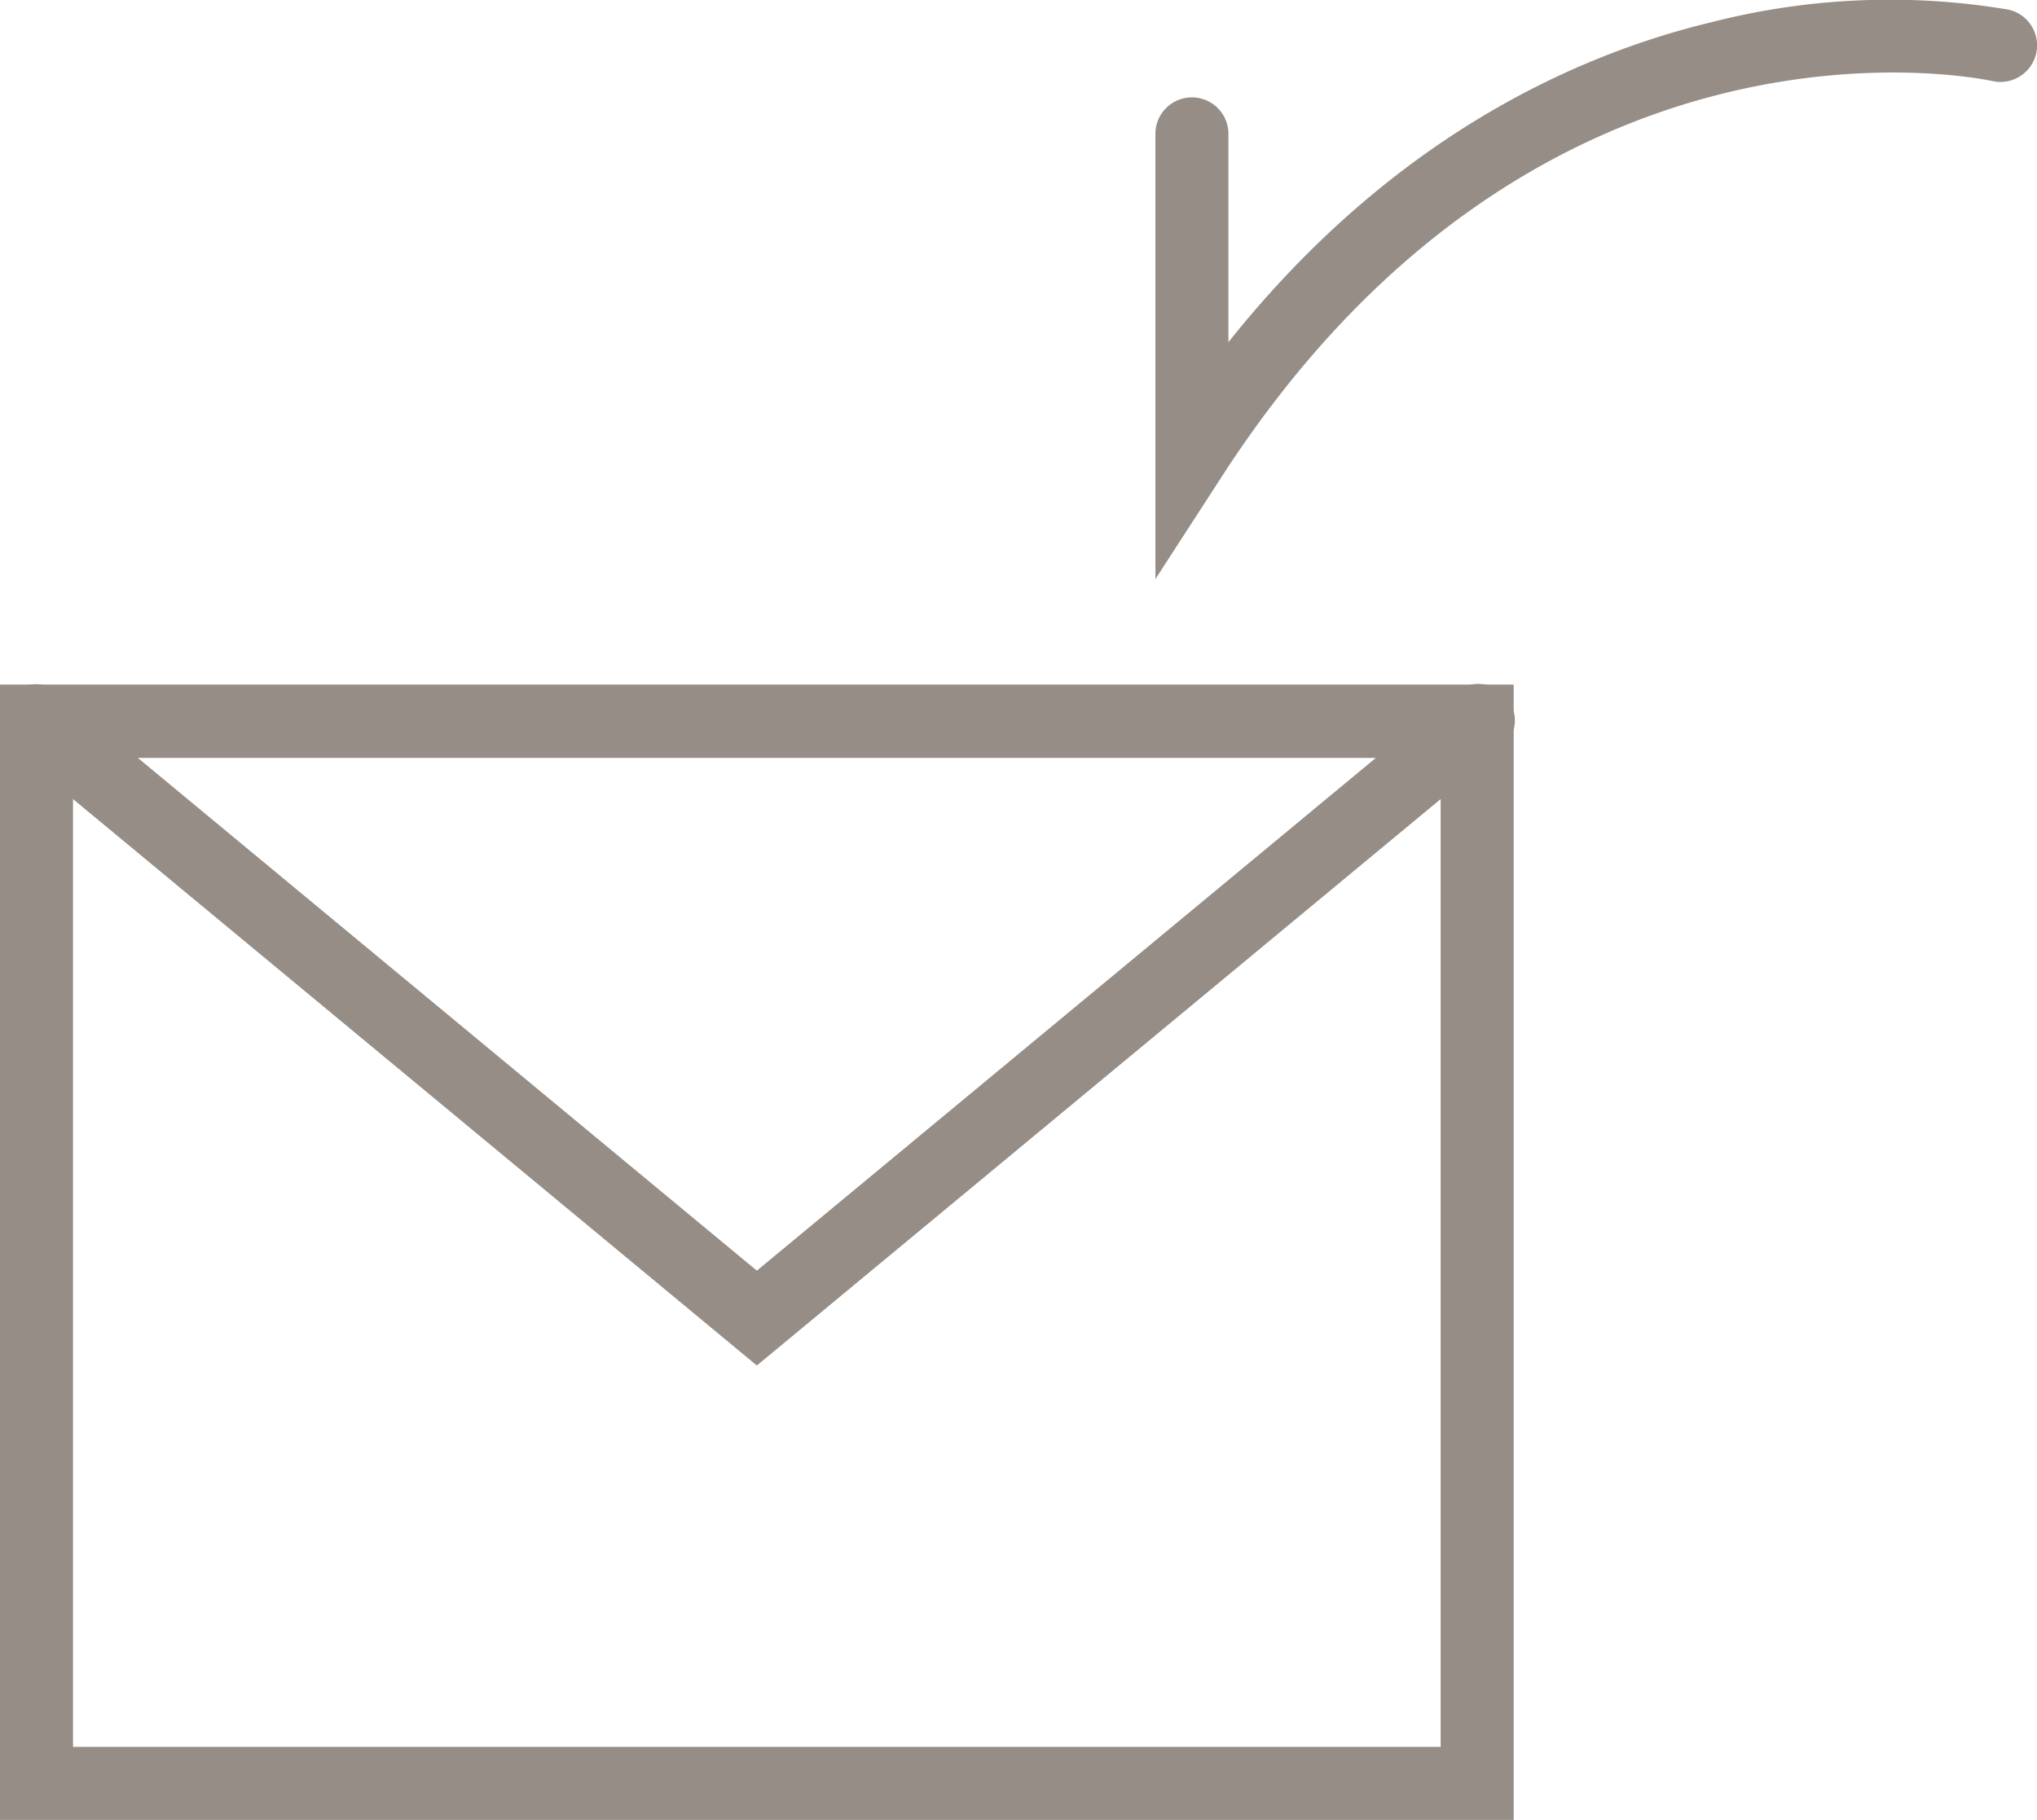 <svg xmlns="http://www.w3.org/2000/svg" xmlns:xlink="http://www.w3.org/1999/xlink" width="94" height="84" viewBox="0 0 94 84">
  <defs>
    <clipPath id="clip-path">
      <rect id="長方形_2818" data-name="長方形 2818" width="94" height="84" fill="#958d86"/>
    </clipPath>
  </defs>
  <g id="グループ_3834" data-name="グループ 3834" transform="translate(-1103 -1005)">
    <g id="グループ_3833" data-name="グループ 3833" transform="translate(1103 1005)">
      <path id="パス_4187" data-name="パス 4187" d="M3.369,32.985H66.481V78.63H3.369ZM0,82H69.851v-52.4H0Z" transform="translate(0 1.995)" fill="#958d86"/>
      <g id="グループ_3832" data-name="グループ 3832" transform="translate(0 0)">
        <g id="グループ_3831" data-name="グループ 3831" clip-path="url(#clip-path)">
          <path id="パス_4188" data-name="パス 4188" d="M34.926,61.027.611,32.6A1.687,1.687,0,1,1,2.759,30l32.167,26.65L67.093,30a1.687,1.687,0,1,1,2.146,2.6Z" transform="translate(0 1.995)" fill="#958d86"/>
          <path id="パス_4189" data-name="パス 4189" d="M50.057,26.725V6.22a1.685,1.685,0,1,1,3.369,0v9.572C61.012,6.271,69.584,2.486,75.779,1.01A33.093,33.093,0,0,1,89.414.443a1.688,1.688,0,0,1-.721,3.3c-.846-.184-21.006-4.223-35.539,18.2Z" transform="translate(3.261 0)" fill="#958d86"/>
        </g>
      </g>
    </g>
  </g>
</svg>
